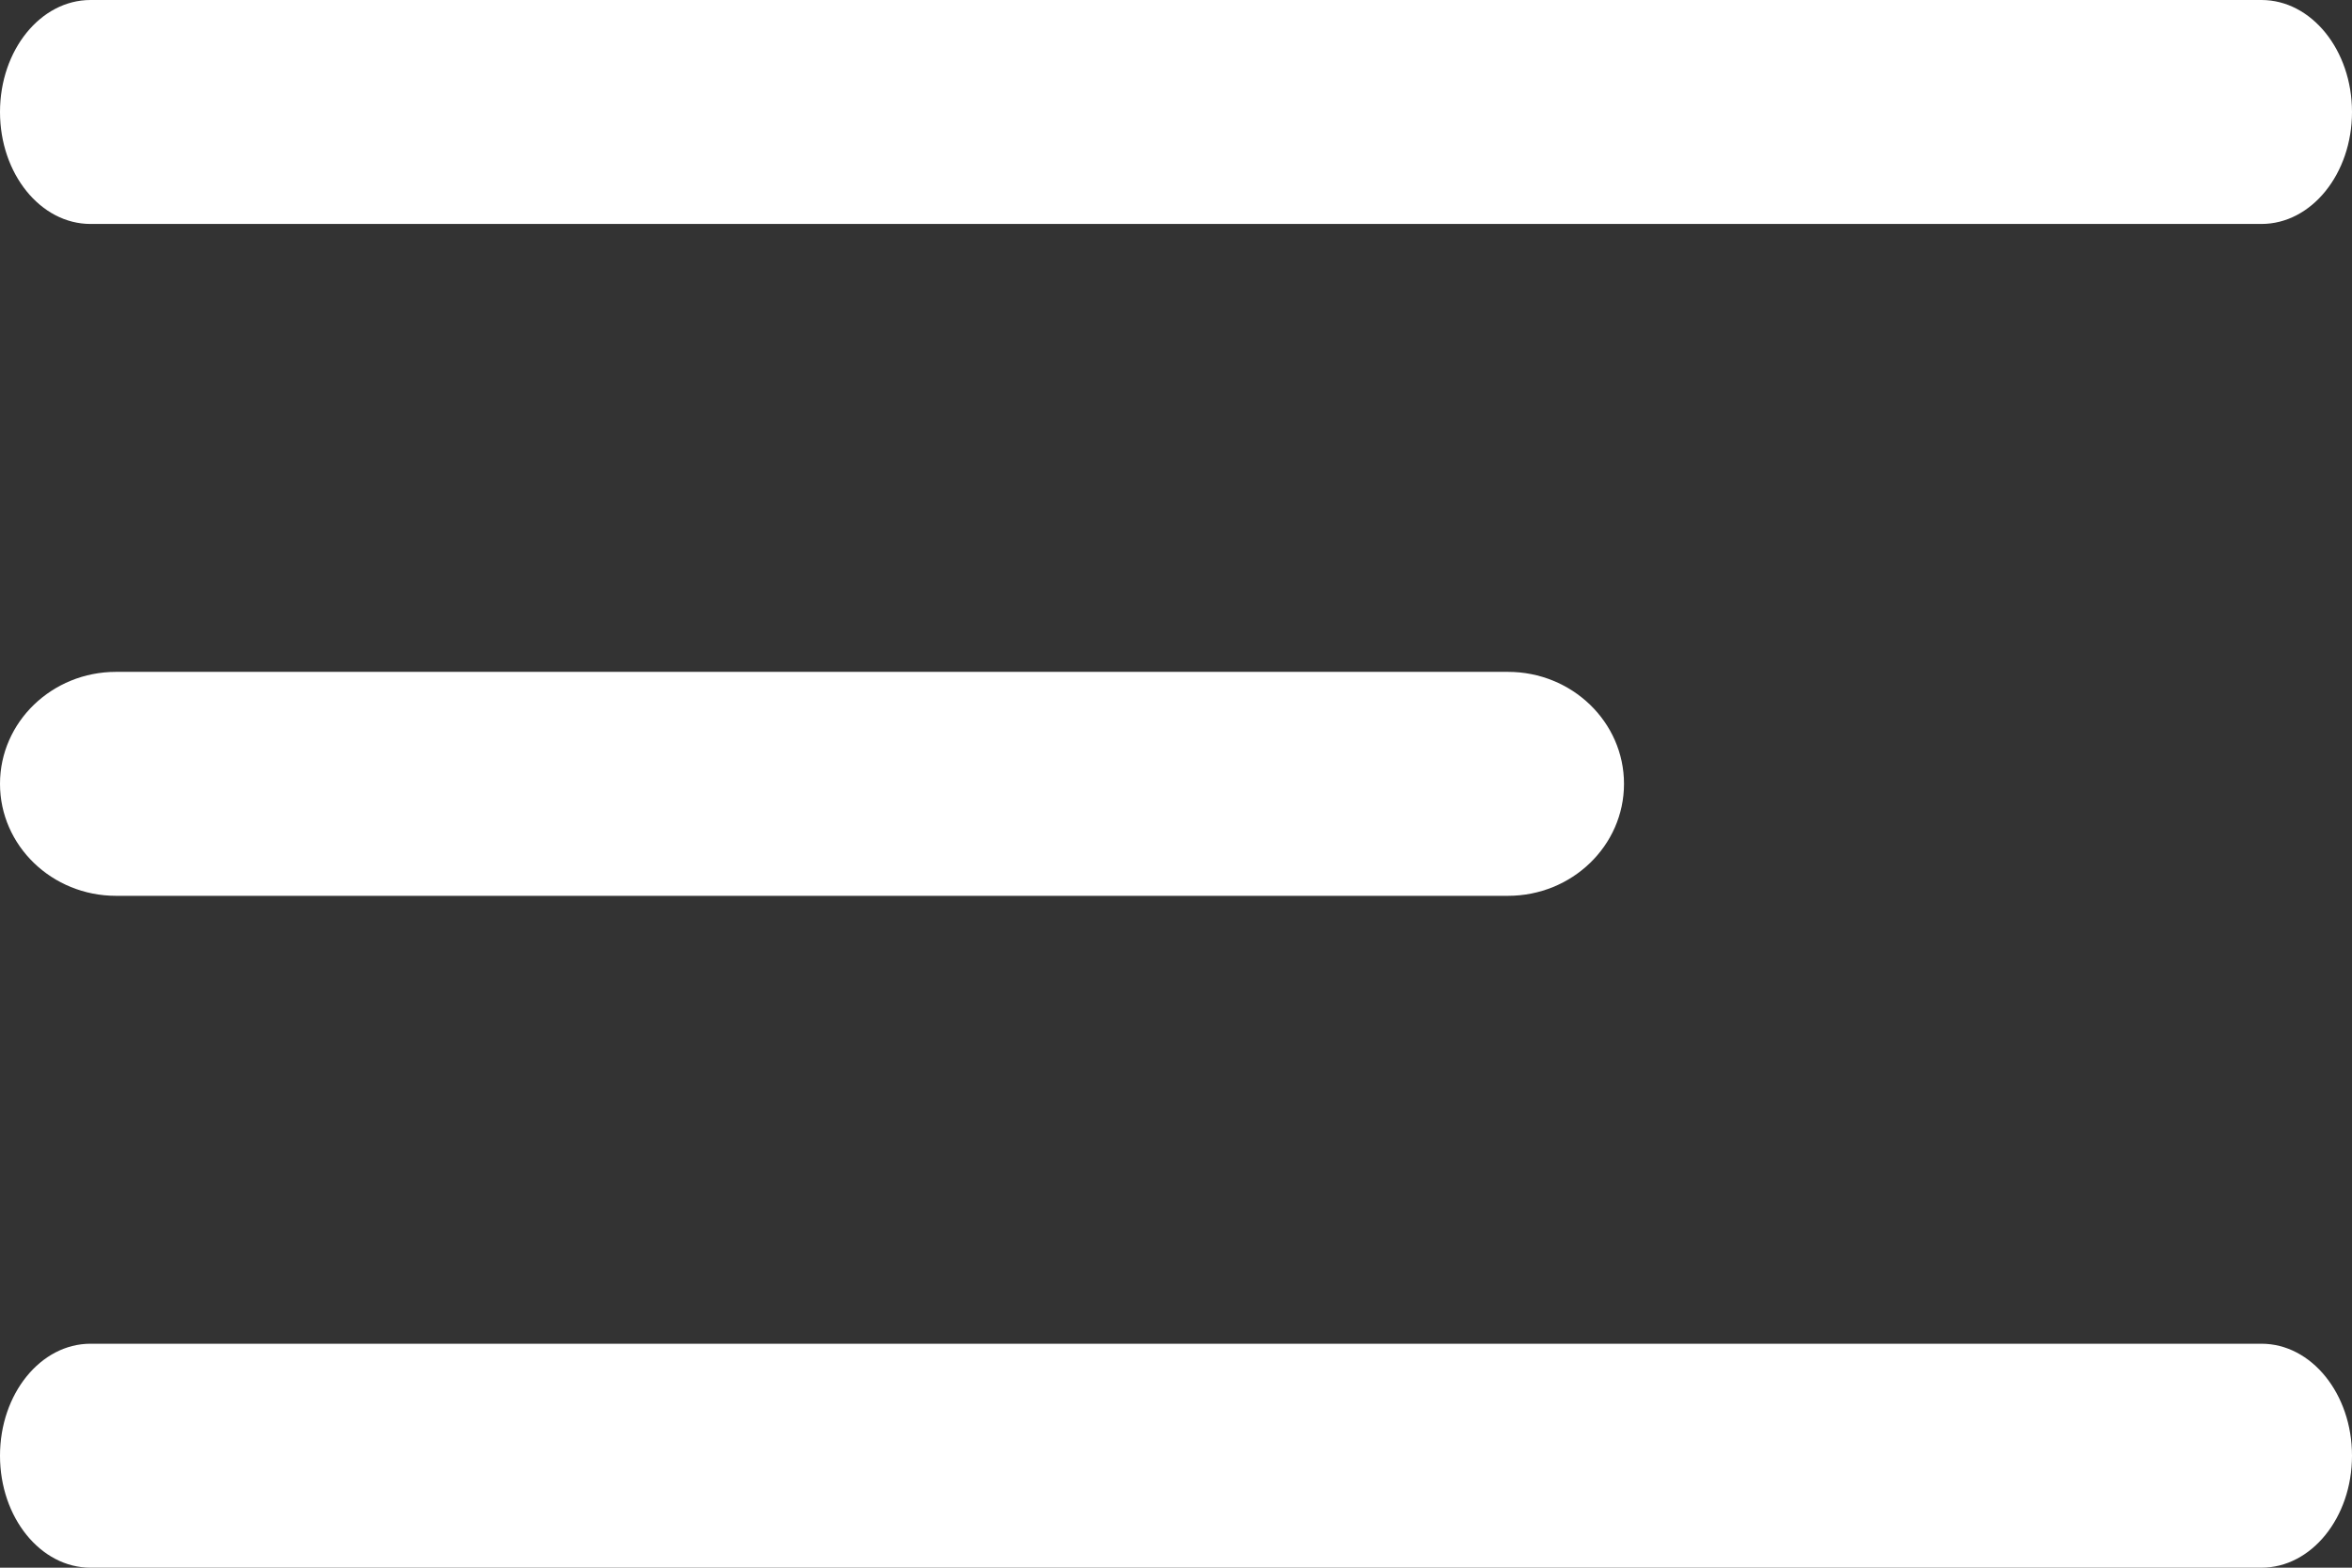 <svg width="21" height="14" viewBox="0 0 21 14" fill="none" xmlns="http://www.w3.org/2000/svg">
<rect x="0" y="0" width="21" height="14" fill="#333333" stroke="none"/>
<path fill-rule="evenodd" clip-rule="evenodd" d="M0 7C0 6.448 0.464 6 1.036 6H13.464C14.036 6 14.5 6.448 14.5 7C14.5 7.552 14.036 8 13.464 8H1.036C0.464 8 0 7.552 0 7Z" fill="white"/>
<path fill-rule="evenodd" clip-rule="evenodd" d="M0 1C0 0.448 0.362 0 0.808 0H20.192C20.638 0 21 0.448 21 1C21 1.552 20.638 2 20.192 2H0.808C0.362 2 0 1.552 0 1Z" fill="white"/>
<path fill-rule="evenodd" clip-rule="evenodd" d="M0 13C0 12.448 0.362 12 0.808 12H20.192C20.638 12 21 12.448 21 13C21 13.552 20.638 14 20.192 14H0.808C0.362 14 0 13.552 0 13Z" fill="white"/>
</svg>
